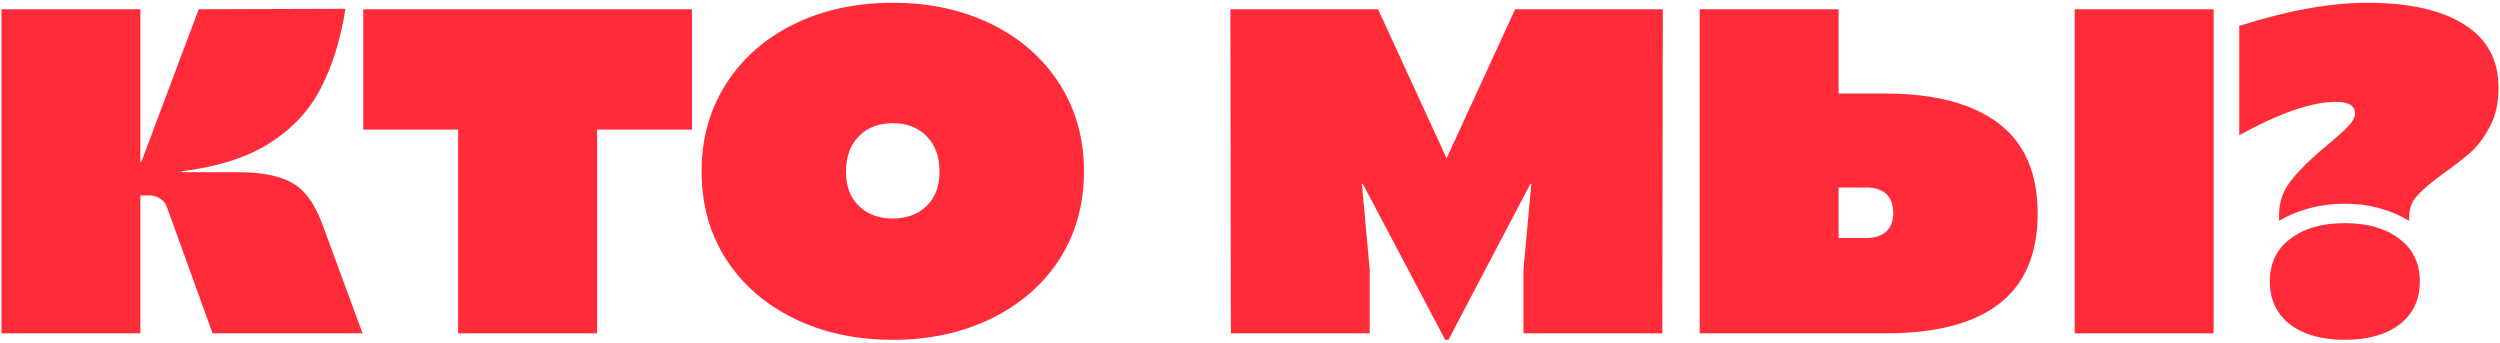 <?xml version="1.0" encoding="UTF-8"?> <svg xmlns="http://www.w3.org/2000/svg" width="540" height="74" viewBox="0 0 540 74" fill="none"><path d="M0.318 2H30.318V35H30.518L42.918 2L74.618 1.9C73.552 8.567 71.785 14.267 69.318 19C66.918 23.733 63.285 27.667 58.418 30.8C53.618 33.933 47.218 36 39.218 37V37.2H51.218C54.952 37.2 57.952 37.567 60.218 38.3C62.552 38.967 64.418 40.1 65.818 41.7C67.285 43.3 68.552 45.533 69.618 48.4L78.318 72H45.918L36.118 44.9C35.852 44.033 35.352 43.367 34.618 42.9C33.952 42.433 33.152 42.2 32.218 42.2H30.318V72H0.318V2ZM98.963 28H78.463V2H149.463V28H128.963V72H98.963V28ZM192.839 73.4C184.906 73.4 177.806 71.867 171.539 68.8C165.273 65.733 160.373 61.467 156.839 56C153.306 50.467 151.539 44.133 151.539 37C151.539 29.933 153.306 23.633 156.839 18.1C160.373 12.567 165.273 8.267 171.539 5.2C177.806 2.133 184.906 0.6 192.839 0.6C200.773 0.6 207.873 2.133 214.139 5.2C220.406 8.267 225.306 12.567 228.839 18.1C232.373 23.633 234.139 29.933 234.139 37C234.139 44.133 232.373 50.467 228.839 56C225.306 61.467 220.406 65.733 214.139 68.8C207.873 71.867 200.773 73.4 192.839 73.4ZM192.839 47.2C195.839 47.2 198.273 46.3 200.139 44.5C202.006 42.7 202.939 40.233 202.939 37.1C202.939 33.833 202.006 31.267 200.139 29.4C198.273 27.533 195.839 26.6 192.839 26.6C189.839 26.6 187.406 27.533 185.539 29.4C183.673 31.267 182.739 33.833 182.739 37.1C182.739 40.233 183.673 42.7 185.539 44.5C187.406 46.3 189.839 47.2 192.839 47.2ZM294.364 39.7H294.164L295.864 58.3V72H265.864L265.764 2H297.664L312.464 34.2L327.264 2H359.164L359.064 72H329.064V58.3L330.764 39.7H330.564L312.864 73.4H312.164L294.364 39.7ZM367.135 2H397.135V20.2H407.135C417.801 20.2 425.968 22.333 431.635 26.6C437.301 30.867 440.135 37.367 440.135 46.1C440.135 54.833 437.368 61.333 431.835 65.6C426.368 69.867 418.168 72 407.235 72H367.135V2ZM403.135 51.4C405.001 51.4 406.435 50.933 407.435 50C408.435 49.067 408.935 47.767 408.935 46.1C408.935 44.233 408.435 42.833 407.435 41.9C406.435 40.967 405.001 40.5 403.135 40.5H397.135V51.4H403.135ZM448.135 2H478.135V72H448.135V2ZM492.282 46.2C492.282 43.467 493.248 40.933 495.182 38.6C497.115 36.267 499.715 33.767 502.982 31.1C504.982 29.433 506.415 28.133 507.282 27.2C508.215 26.2 508.682 25.3 508.682 24.5C508.682 22.833 507.315 22 504.582 22C499.382 22 492.415 24.4 483.682 29.2V5.6C494.082 2.267 503.315 0.6 511.382 0.6C520.382 0.6 527.348 2.167 532.282 5.3C537.215 8.367 539.682 12.933 539.682 19C539.682 22.067 539.115 24.733 537.982 27C536.848 29.267 535.515 31.133 533.982 32.6C532.448 34 530.415 35.6 527.882 37.4C525.282 39.267 523.382 40.867 522.182 42.2C520.982 43.467 520.382 45 520.382 46.8V47.7C516.248 45.233 511.615 44 506.482 44C503.815 44 501.248 44.333 498.782 45C496.315 45.667 494.148 46.567 492.282 47.7V46.2ZM506.482 73.4C501.548 73.4 497.615 72.3 494.682 70.1C491.748 67.833 490.282 64.733 490.282 60.8C490.282 56.867 491.748 53.8 494.682 51.6C497.615 49.333 501.548 48.2 506.482 48.2C511.415 48.2 515.348 49.333 518.282 51.6C521.215 53.8 522.682 56.867 522.682 60.8C522.682 64.733 521.215 67.833 518.282 70.1C515.348 72.3 511.415 73.4 506.482 73.4Z" fill="#FF2B38"></path></svg> 